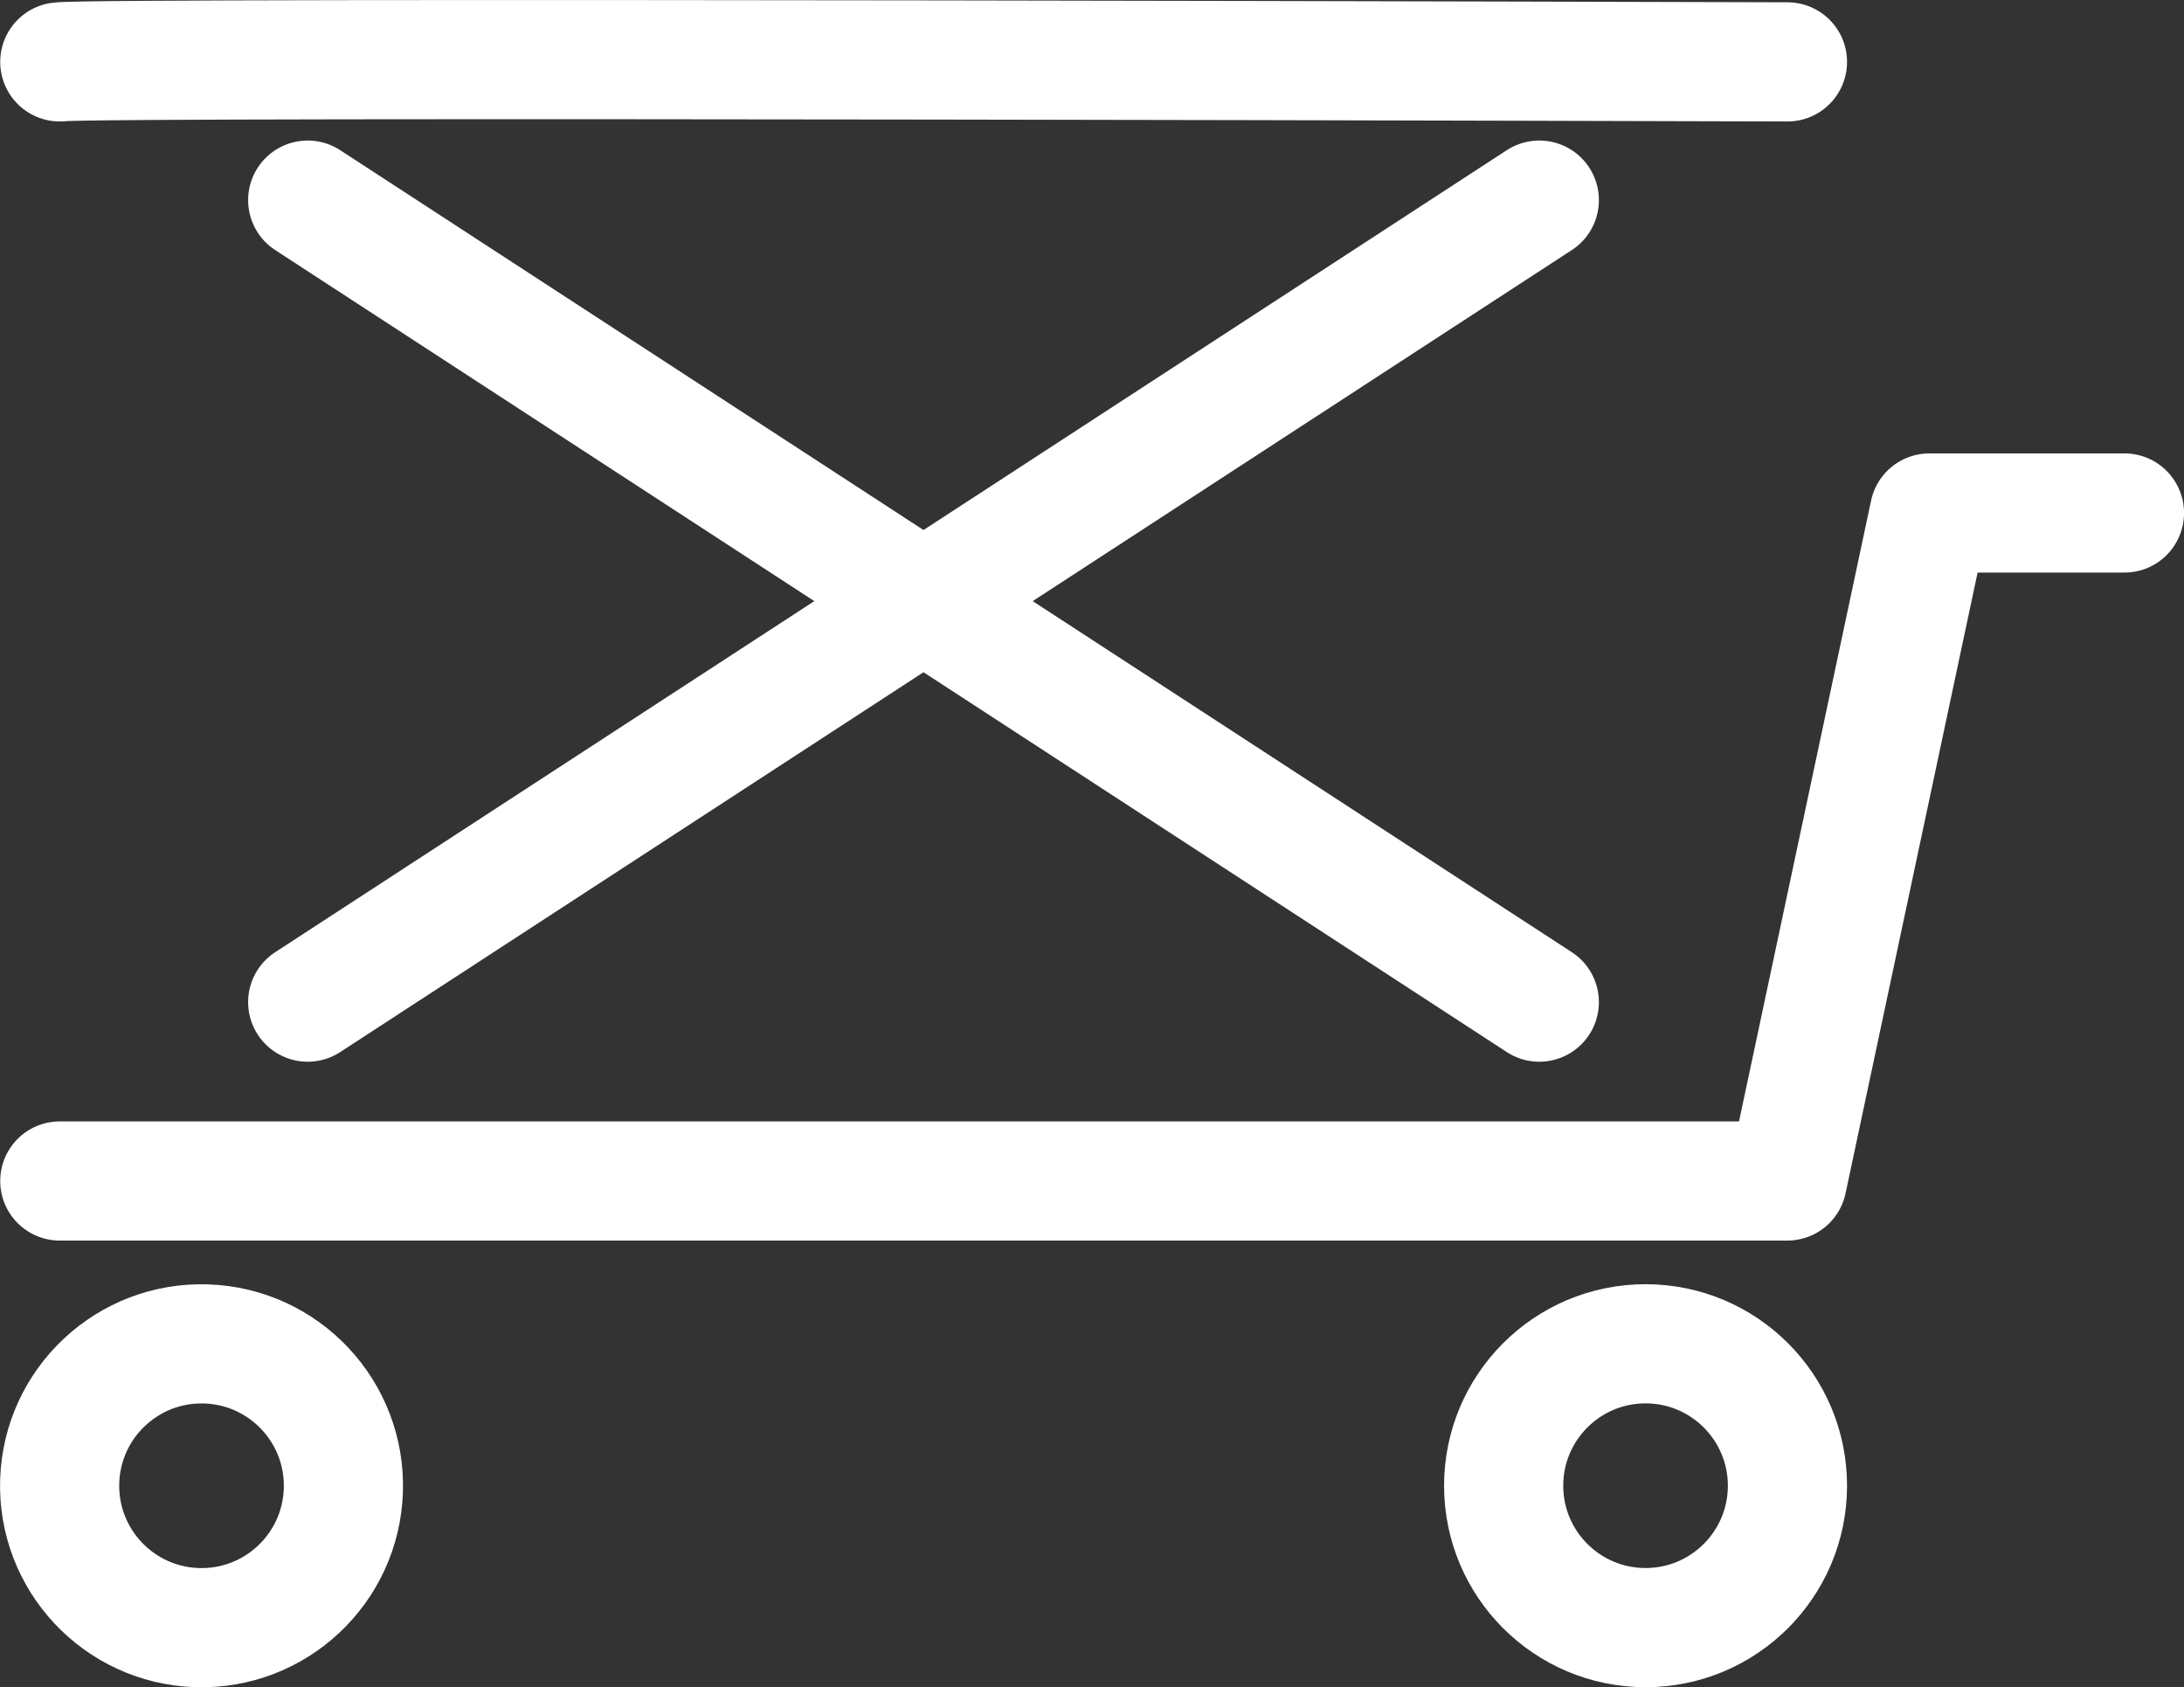 <?xml version="1.0" encoding="UTF-8"?> <svg xmlns="http://www.w3.org/2000/svg" id="Layer_1" data-name="Layer 1" viewBox="0 0 356.45 275.36"><rect x="0" y="0" width="356.45" height="275.36" fill="#333333" stroke="none"/><defs><style> .cls-1 { fill: none; stroke: #fff; stroke-linecap: round; stroke-linejoin: round; stroke-width: 19.45px; } </style></defs><line class="cls-1" x1="251.23" y1="32.66" x2="50.22" y2="163.55"></line><line class="cls-1" x1="251.23" y1="163.55" x2="50.22" y2="32.66"></line><circle class="cls-1" cx="32.89" cy="242.47" r="23.16" transform="translate(-210.54 267.27) rotate(-88.09)"></circle><circle class="cls-1" cx="268.57" cy="242.47" r="23.16"></circle><path class="cls-1" d="M9.76,10.1c5.4-.83,281.97,0,281.97,0"></path><polyline class="cls-1" points="9.76 192.74 291.7 192.74 314.89 83.72 346.73 83.72"></polyline></svg> 